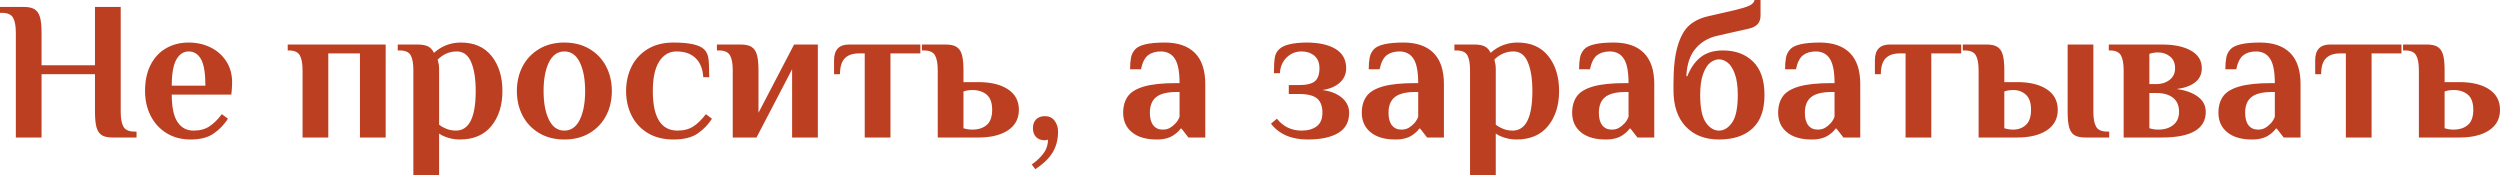 <?xml version="1.0" encoding="UTF-8"?> <svg xmlns="http://www.w3.org/2000/svg" xmlns:xlink="http://www.w3.org/1999/xlink" xml:space="preserve" width="136.03mm" height="9.529mm" version="1.0" style="shape-rendering:geometricPrecision; text-rendering:geometricPrecision; image-rendering:optimizeQuality; fill-rule:evenodd; clip-rule:evenodd" viewBox="0 0 361368 25314"> <defs> <style type="text/css"> .fil0 {fill:#BC3F21;fill-rule:nonzero} </style> </defs> <g id="Слой_x0020_1">  <path class="fil0" d="M2288 4720c0,-973 -133,-1693 -400,-2160 -267,-467 -801,-701 -1602,-701l-286 0 0 -858 3432 0c687,0 1211,114 1573,343 363,229 620,606 773,1130 152,525 229,1273 229,2246l0 4719 7722 0 0 -8438 3719 0 0 15160c0,972 133,1692 400,2159 267,468 801,701 1602,701l286 0 0 858 -3432 0c-687,0 -1211,-110 -1574,-329 -362,-219 -619,-591 -772,-1115 -152,-525 -229,-1283 -229,-2274l0 -5435 -7722 0 0 9153 -3719 0 0 -15159zm25256 15445c-1315,0 -2469,-305 -3460,-915 -992,-610 -1760,-1445 -2303,-2503 -543,-1058 -815,-2255 -815,-3589 0,-1488 272,-2756 815,-3805 543,-1048 1292,-1845 2245,-2388 954,-544 2031,-815 3232,-815 1183,0 2250,238 3204,715 953,477 1707,1149 2260,2016 553,868 829,1864 829,2989 0,363 -19,772 -57,1230l-57 572 -8610 0c0,1812 277,3132 830,3962 553,829 1325,1244 2317,1244 915,0 1682,-205 2302,-615 620,-410 1216,-996 1788,-1759l887 658c-554,858 -1245,1573 -2074,2145 -830,572 -1940,858 -3333,858zm2146 -7780c0,-1792 -210,-3065 -630,-3818 -419,-754 -1020,-1130 -1802,-1130 -724,0 -1311,386 -1759,1158 -448,772 -672,2036 -672,3790l4863 0zm14044 -2231c0,-973 -134,-1692 -401,-2159 -267,-467 -801,-701 -1601,-701l-144 0 0 -858 14159 0 0 13443 -3718 0 0 -12156 -4577 0 0 12156 -3718 0 0 -9725zm16017 0c0,-973 -128,-1692 -386,-2159 -257,-467 -786,-701 -1587,-701l-286 0 0 -858 2831 0c668,0 1183,90 1545,271 362,182 648,491 858,930 1125,-991 2422,-1487 3890,-1487 1926,0 3408,653 4448,1959 1039,1306 1559,2989 1559,5049 0,2059 -530,3742 -1588,5048 -1058,1306 -2579,1959 -4562,1959 -782,0 -1516,-143 -2203,-429 -305,-114 -571,-257 -800,-429l0 6007 -3719 0 0 -15160zm6150 8724c1907,0 2860,-1907 2860,-5720 0,-1755 -219,-3147 -658,-4177 -438,-1029 -1125,-1544 -2059,-1544 -1068,0 -1993,391 -2775,1173l86 400c77,229 115,553 115,972l0 8038c209,171 438,315 686,429 534,286 1116,429 1745,429zm15674 1287c-1392,0 -2607,-310 -3647,-930 -1039,-619 -1835,-1458 -2388,-2517 -553,-1058 -829,-2245 -829,-3560 0,-1316 276,-2503 829,-3562 553,-1058 1349,-1897 2388,-2517 1040,-619 2255,-929 3647,-929 1392,0 2608,310 3647,929 1039,620 1836,1459 2388,2517 554,1059 830,2246 830,3562 0,1315 -276,2502 -830,3560 -552,1059 -1349,1898 -2388,2517 -1039,620 -2255,930 -3647,930zm0 -1287c973,0 1716,-524 2231,-1573 515,-1049 773,-2431 773,-4147 0,-1717 -258,-3099 -773,-4148 -515,-1049 -1258,-1573 -2231,-1573 -972,0 -1716,524 -2231,1573 -514,1049 -772,2431 -772,4148 0,1716 258,3098 772,4147 515,1049 1259,1573 2231,1573zm15789 1287c-1468,0 -2717,-315 -3747,-944 -1030,-629 -1807,-1473 -2331,-2531 -524,-1058 -787,-2236 -787,-3532 0,-1297 263,-2475 787,-3533 524,-1058 1301,-1902 2331,-2531 1030,-630 2279,-944 3747,-944 2288,0 3766,334 4434,1001 324,324 524,753 600,1287 77,534 115,1440 115,2717l-859 0c-76,-1201 -447,-2121 -1115,-2760 -667,-639 -1583,-958 -2746,-958 -1049,0 -1883,481 -2503,1444 -619,963 -929,2389 -929,4277 0,3813 1192,5720 3575,5720 916,0 1683,-205 2303,-615 620,-410 1215,-996 1787,-1759l887 658c-553,858 -1249,1573 -2088,2145 -839,572 -1993,858 -3461,858zm8552 -10011c0,-973 -133,-1692 -400,-2159 -267,-467 -801,-701 -1602,-701l-286 0 0 -858 3432 0c687,0 1211,114 1574,343 362,229 619,605 772,1130 152,524 229,1272 229,2245l0 6150 5148 -9868 3433 0 0 13443 -3719 0 0 -9868 -5148 9868 -3433 0 0 -9725zm19078 -2431l-858 0c-896,0 -1573,238 -2031,715 -457,477 -686,1239 -686,2288l-858 0 0 -2002c0,-1526 715,-2288 2145,-2288l10326 0 0 1287 -4319 0 0 12156 -3719 0 0 -12156zm10555 2431c0,-973 -134,-1692 -401,-2159 -266,-467 -800,-701 -1601,-701l-286 0 0 -858 3432 0c686,0 1211,114 1573,343 362,229 620,605 772,1130 153,524 229,1272 229,2245l0 1716 2145 0c1812,0 3242,348 4291,1044 1049,696 1573,1683 1573,2961 0,1277 -524,2264 -1573,2960 -1049,696 -2479,1044 -4291,1044l-5863 0 0 -9725zm5005 8581c858,0 1550,-224 2074,-672 524,-448 787,-1178 787,-2188 0,-1011 -263,-1740 -787,-2189 -524,-447 -1216,-672 -2074,-672 -457,0 -886,67 -1287,201l0 5320c401,133 830,200 1287,200zm8581 5034c629,-419 1178,-929 1645,-1530 467,-601 701,-1282 701,-2045l-429 85c-554,0 -983,-157 -1288,-471 -305,-315 -457,-739 -457,-1273 0,-534 152,-958 457,-1273 305,-315 734,-472 1288,-472 591,0 1053,219 1387,658 333,438 500,963 500,1573 0,1125 -252,2116 -758,2975 -505,858 -1349,1678 -2531,2459l-515 -686zm18077 -3604c-1544,0 -2741,-348 -3589,-1044 -849,-696 -1273,-1635 -1273,-2817 0,-954 224,-1745 672,-2374 448,-630 1235,-1106 2360,-1431 1125,-324 2688,-486 4691,-486l429 0c0,-1659 -229,-2836 -687,-3532 -457,-696 -1134,-1044 -2031,-1044 -743,0 -1354,181 -1830,543 -477,363 -820,1039 -1030,2031l-1573 0c0,-648 43,-1201 129,-1659 85,-458 281,-858 586,-1201 591,-667 2021,-1001 4290,-1001 1907,0 3361,500 4362,1501 1001,1002 1502,2503 1502,4505l0 7723 -2431 0 -1001 -1287 -143 0c-172,267 -439,534 -801,801 -649,515 -1526,772 -2632,772zm858 -1430c401,0 744,-81 1030,-243 286,-162 563,-386 830,-672 247,-267 438,-582 572,-944l0 -3576 -429 0c-1354,0 -2336,244 -2947,730 -610,486 -915,1244 -915,2274 0,781 162,1382 486,1802 325,419 782,629 1373,629zm20938 1430c-2346,0 -4110,-763 -5292,-2288l858 -715c916,1144 2107,1716 3576,1716 915,0 1644,-210 2188,-629 543,-420 815,-1068 815,-1945 0,-935 -253,-1621 -758,-2060 -505,-438 -1397,-657 -2674,-657l-1431 0 0 -1288 1431 0c1125,0 1907,-185 2345,-557 439,-372 658,-997 658,-1874 0,-801 -248,-1406 -744,-1816 -495,-410 -1106,-615 -1830,-615 -858,0 -1583,291 -2174,872 -591,582 -915,1340 -973,2274l-858 0c0,-991 38,-1730 115,-2217 76,-486 276,-891 600,-1215 344,-343 868,-596 1574,-758 705,-162 1515,-243 2431,-243 1773,0 3170,310 4190,929 1020,620 1530,1550 1530,2789 0,839 -310,1535 -929,2088 -620,553 -1454,906 -2503,1058 1182,153 2121,525 2817,1116 696,591 1044,1316 1044,2174 0,1315 -524,2288 -1573,2917 -1049,629 -2526,944 -4433,944zm12699 0c-1544,0 -2741,-348 -3589,-1044 -849,-696 -1273,-1635 -1273,-2817 0,-954 224,-1745 672,-2374 448,-630 1235,-1106 2360,-1431 1125,-324 2688,-486 4691,-486l429 0c0,-1659 -229,-2836 -687,-3532 -457,-696 -1134,-1044 -2030,-1044 -744,0 -1355,181 -1831,543 -477,363 -820,1039 -1030,2031l-1573 0c0,-648 43,-1201 129,-1659 85,-458 281,-858 586,-1201 591,-667 2021,-1001 4290,-1001 1907,0 3361,500 4362,1501 1001,1002 1502,2503 1502,4505l0 7723 -2431 0 -1001 -1287 -143 0c-172,267 -439,534 -801,801 -649,515 -1526,772 -2632,772zm858 -1430c401,0 744,-81 1030,-243 286,-162 563,-386 830,-672 248,-267 438,-582 572,-944l0 -3576 -429 0c-1354,0 -2336,244 -2947,730 -610,486 -915,1244 -915,2274 0,781 162,1382 486,1802 325,419 782,629 1373,629zm9926 -8581c0,-973 -129,-1692 -387,-2159 -257,-467 -786,-701 -1587,-701l-286 0 0 -858 2832 0c667,0 1182,90 1544,271 362,182 649,491 858,930 1125,-991 2422,-1487 3890,-1487 1926,0 3409,653 4448,1959 1039,1306 1559,2989 1559,5049 0,2059 -529,3742 -1588,5048 -1058,1306 -2579,1959 -4562,1959 -782,0 -1516,-143 -2202,-429 -305,-114 -572,-257 -801,-429l0 6007 -3718 0 0 -15160zm6149 8724c1907,0 2861,-1907 2861,-5720 0,-1755 -220,-3147 -658,-4177 -439,-1029 -1126,-1544 -2060,-1544 -1068,0 -1992,391 -2774,1173l86 400c76,229 114,553 114,972l0 8038c210,171 439,315 686,429 534,286 1116,429 1745,429zm13472 1287c-1544,0 -2741,-348 -3589,-1044 -849,-696 -1273,-1635 -1273,-2817 0,-954 224,-1745 672,-2374 448,-630 1234,-1106 2359,-1431 1125,-324 2689,-486 4691,-486l429 0c0,-1659 -228,-2836 -686,-3532 -458,-696 -1135,-1044 -2031,-1044 -744,0 -1354,181 -1830,543 -477,363 -820,1039 -1030,2031l-1573 0c0,-648 43,-1201 128,-1659 86,-458 282,-858 587,-1201 591,-667 2021,-1001 4290,-1001 1907,0 3361,500 4362,1501 1001,1002 1502,2503 1502,4505l0 7723 -2431 0 -1002 -1287 -142 0c-172,267 -439,534 -801,801 -649,515 -1526,772 -2632,772zm858 -1430c401,0 744,-81 1030,-243 286,-162 562,-386 829,-672 248,-267 439,-582 572,-944l0 -3576 -429 0c-1353,0 -2336,244 -2946,730 -610,486 -915,1244 -915,2274 0,781 162,1382 486,1802 325,419 782,629 1373,629zm15503 1430c-2021,0 -3623,-624 -4805,-1873 -1183,-1249 -1774,-3008 -1774,-5278l0 -858c0,-2326 205,-4171 615,-5534 410,-1364 973,-2355 1688,-2975 715,-620 1625,-1054 2731,-1302l3976 -915c877,-210 1530,-414 1960,-615 429,-200 681,-472 757,-815l858 0 0 2288c0,992 -571,1612 -1716,1859l-4691 1059c-1239,305 -2250,930 -3031,1873 -782,944 -1211,2255 -1288,3933l143 0c477,-1201 1125,-2121 1946,-2760 819,-639 1887,-958 3203,-958 1812,0 3265,539 4362,1616 1096,1077 1644,2684 1644,4819 0,2155 -576,3766 -1730,4834 -1153,1068 -2770,1602 -4848,1602zm0 -1287c725,0 1359,-391 1902,-1173 543,-782 815,-2107 815,-3976 0,-1239 -138,-2245 -415,-3017 -276,-772 -619,-1321 -1029,-1645 -410,-324 -835,-486 -1273,-486 -439,0 -863,162 -1273,486 -410,324 -753,873 -1030,1645 -276,772 -414,1778 -414,3017 0,1869 271,3194 815,3976 543,782 1177,1173 1902,1173zm13414 1287c-1544,0 -2741,-348 -3589,-1044 -849,-696 -1273,-1635 -1273,-2817 0,-954 224,-1745 672,-2374 449,-630 1235,-1106 2360,-1431 1125,-324 2689,-486 4691,-486l429 0c0,-1659 -229,-2836 -687,-3532 -457,-696 -1134,-1044 -2030,-1044 -744,0 -1354,181 -1831,543 -477,363 -820,1039 -1030,2031l-1573 0c0,-648 43,-1201 129,-1659 86,-458 281,-858 586,-1201 591,-667 2021,-1001 4291,-1001 1907,0 3360,500 4362,1501 1001,1002 1501,2503 1501,4505l0 7723 -2431 0 -1001 -1287 -143 0c-172,267 -439,534 -801,801 -648,515 -1525,772 -2632,772zm859 -1430c400,0 743,-81 1029,-243 286,-162 563,-386 830,-672 248,-267 438,-582 572,-944l0 -3576 -429 0c-1354,0 -2336,244 -2946,730 -611,486 -915,1244 -915,2274 0,781 162,1382 486,1802 324,419 781,629 1373,629zm12699 -11012l-858 0c-896,0 -1573,238 -2031,715 -457,477 -686,1239 -686,2288l-858 0 0 -2002c0,-1526 715,-2288 2145,-2288l10326 0 0 1287 -4319 0 0 12156 -3719 0 0 -12156zm10555 2431c0,-973 -134,-1692 -401,-2159 -267,-467 -801,-701 -1601,-701l-287 0 0 -858 3433 0c686,0 1211,114 1573,343 362,229 620,605 772,1130 153,524 229,1272 229,2245l0 1716 1859 0c1812,0 3242,348 4291,1044 1048,696 1573,1683 1573,2961 0,1277 -525,2264 -1573,2960 -1049,696 -2479,1044 -4291,1044l-5577 0 0 -9725zm15445 9725c-686,0 -1211,-110 -1573,-329 -362,-219 -620,-591 -772,-1115 -153,-525 -229,-1283 -229,-2274l0 -9725 3718 0 0 9725c0,972 134,1692 401,2159 267,468 801,701 1601,701l287 0 0 858 -3433 0zm-10440 -1144c725,0 1335,-224 1831,-672 495,-448 743,-1178 743,-2188 0,-1011 -248,-1740 -743,-2189 -496,-447 -1106,-672 -1831,-672 -458,0 -887,67 -1287,201l0 5320c400,133 829,200 1287,200zm15961 -8581c0,-973 -134,-1692 -401,-2159 -267,-467 -801,-701 -1602,-701l-143 0 0 -858 7666 0c1773,0 3179,295 4219,886 1039,592 1559,1440 1559,2546 0,839 -315,1511 -944,2017 -630,505 -1526,834 -2689,986 1278,172 2298,539 3061,1102 762,562 1144,1291 1144,2188 0,2479 -2117,3718 -6350,3718l-5520 0 0 -9725zm4719 2002c763,0 1406,-205 1931,-615 524,-410 786,-967 786,-1673 0,-744 -243,-1311 -729,-1702 -486,-391 -1054,-586 -1702,-586 -458,0 -887,67 -1287,200l0 4376 1001 0zm286 6579c896,0 1621,-224 2174,-672 553,-448 829,-1082 829,-1902 0,-897 -290,-1573 -872,-2031 -582,-458 -1387,-687 -2417,-687l-1001 0 0 5092c400,133 829,200 1287,200zm13558 1430c-1545,0 -2741,-348 -3590,-1044 -848,-696 -1273,-1635 -1273,-2817 0,-954 224,-1745 672,-2374 449,-630 1235,-1106 2360,-1431 1125,-324 2689,-486 4691,-486l429 0c0,-1659 -229,-2836 -687,-3532 -457,-696 -1134,-1044 -2030,-1044 -744,0 -1354,181 -1831,543 -477,363 -820,1039 -1029,2031l-1574 0c0,-648 43,-1201 129,-1659 86,-458 281,-858 586,-1201 592,-667 2022,-1001 4291,-1001 1907,0 3361,500 4362,1501 1001,1002 1501,2503 1501,4505l0 7723 -2431 0 -1001 -1287 -143 0c-171,267 -438,534 -801,801 -648,515 -1525,772 -2631,772zm858 -1430c400,0 744,-81 1030,-243 285,-162 562,-386 829,-672 248,-267 439,-582 572,-944l0 -3576 -429 0c-1354,0 -2336,244 -2946,730 -610,486 -915,1244 -915,2274 0,781 162,1382 486,1802 324,419 782,629 1373,629zm12699 -11012l-858 0c-896,0 -1573,238 -2031,715 -457,477 -686,1239 -686,2288l-858 0 0 -2002c0,-1526 715,-2288 2145,-2288l10326 0 0 1287 -4319 0 0 12156 -3719 0 0 -12156zm10555 2431c0,-973 -134,-1692 -400,-2159 -267,-467 -801,-701 -1602,-701l-286 0 0 -858 3432 0c686,0 1211,114 1573,343 362,229 620,605 772,1130 153,524 229,1272 229,2245l0 1716 2145 0c1812,0 3242,348 4291,1044 1049,696 1573,1683 1573,2961 0,1277 -524,2264 -1573,2960 -1049,696 -2479,1044 -4291,1044l-5863 0 0 -9725zm5005 8581c858,0 1550,-224 2074,-672 524,-448 787,-1178 787,-2188 0,-1011 -263,-1740 -787,-2189 -524,-447 -1216,-672 -2074,-672 -457,0 -886,67 -1287,201l0 5320c401,133 830,200 1287,200z"></path> </g> </svg> 